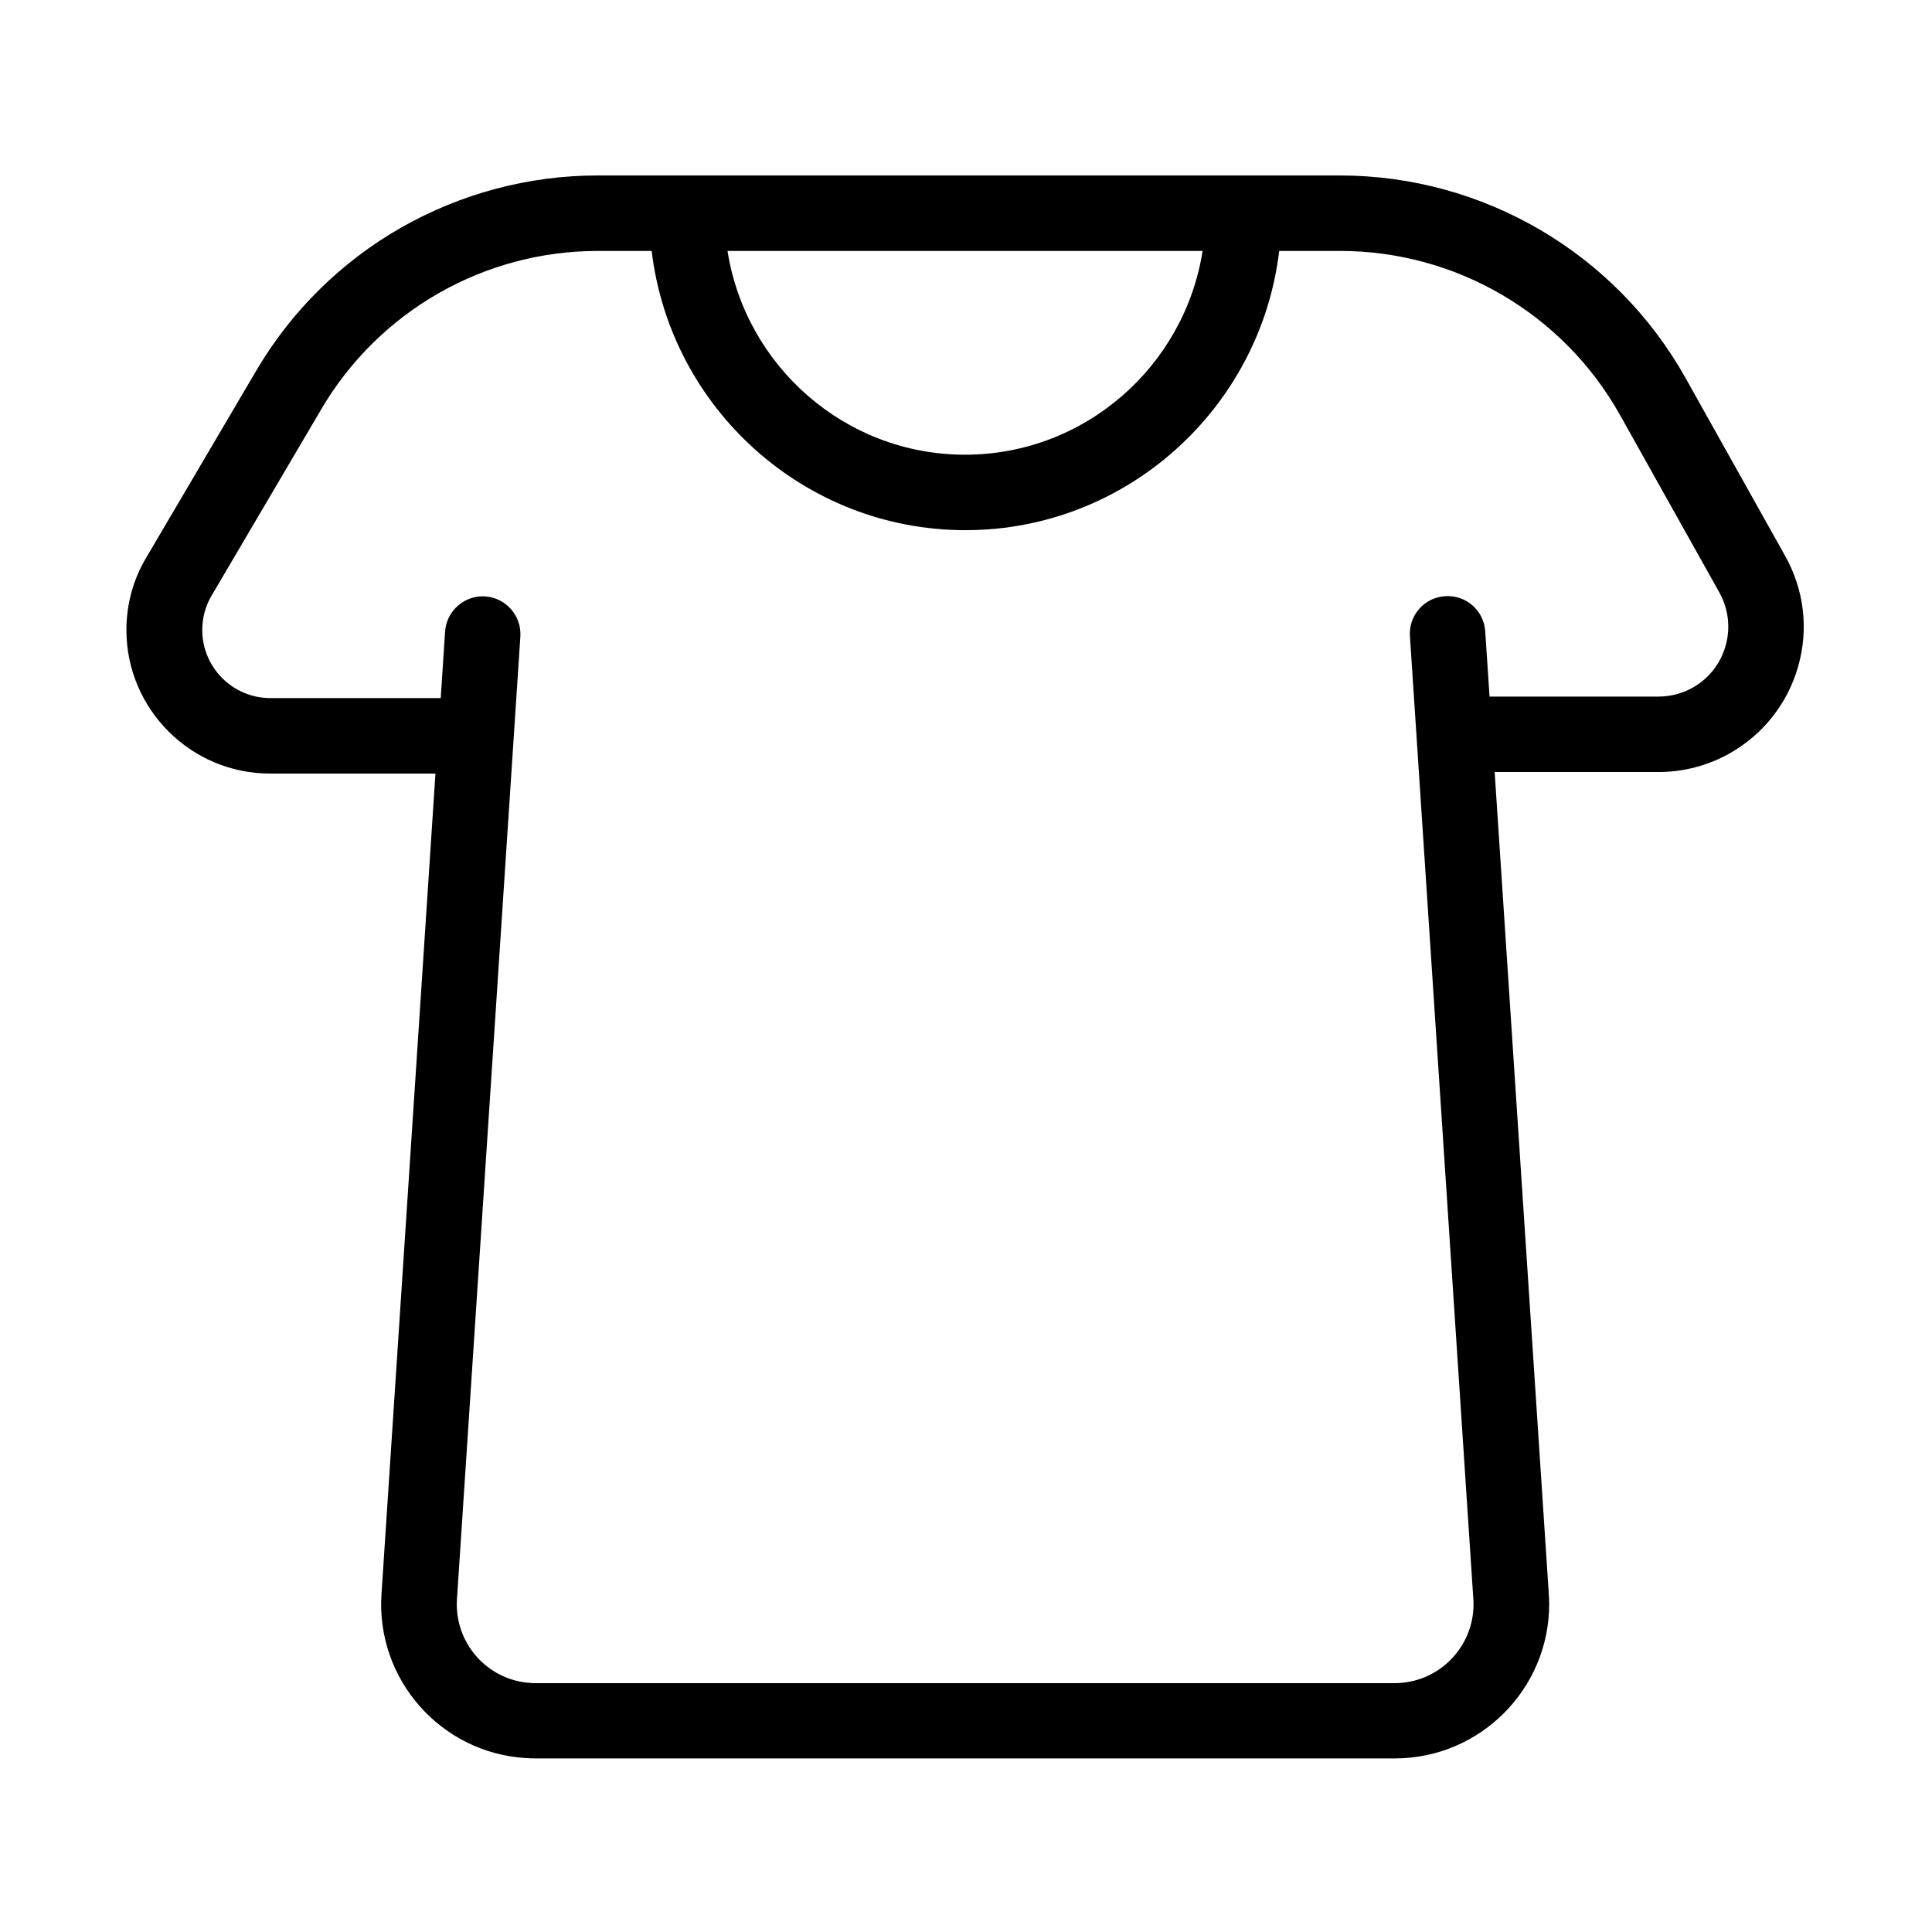 <?xml version="1.0" standalone="no"?><!DOCTYPE svg PUBLIC "-//W3C//DTD SVG 1.1//EN" "http://www.w3.org/Graphics/SVG/1.1/DTD/svg11.dtd"><svg class="icon" width="200px" height="200.00px" viewBox="0 0 1024 1024" version="1.1" xmlns="http://www.w3.org/2000/svg"><path d="M946.2 294.7l-52.8-94.3C856.3 134.1 786.1 93 710.1 93H316.7c-36.5 0-72.5 9.6-104.2 27.7-31.7 18.1-58.2 44.3-76.7 75.8l-58.2 98.9c-7 11.6-10.6 25-10.6 38.5 0 41.9 34.1 76.1 76.1 76.1h87.7l-28.6 434.9c-3 45 31.2 84 76.2 86.9 1.8 0.1 3.6 0.2 5.4 0.2h455.5c45.1 0 81.8-36.7 81.8-81.8 0-1.8-0.1-3.6-0.2-5.4l-28.7-435.6H879c13.1 0 26.2-3.4 37.6-9.8 17.9-10.1 30.9-26.5 36.5-46.3s3.1-40.5-6.9-58.4zM637.4 133c-9.6 61.1-62.4 108-125.9 108s-116.3-46.9-125.9-108h251.8z m277.2 209.3c-2.7 9.5-8.9 17.4-17.5 22.2-5.5 3.1-11.8 4.7-18.1 4.7h-89.5l-2.3-34.6c-0.7-11-10.2-19.4-21.3-18.6-11 0.7-19.4 10.2-18.6 21.3l33.6 510.2c0.1 0.9 0.1 1.8 0.1 2.8 0 23-18.7 41.8-41.8 41.8H283.8c-0.9 0-1.8 0-2.7-0.1-23-1.5-40.4-21.4-38.9-44.4l33.6-510.2c0.7-11-7.6-20.5-18.6-21.3-11-0.7-20.5 7.6-21.3 18.6l-2.3 35.3h-90.3c-19.9 0-36.1-16.2-36.1-36.1 0-6.4 1.7-12.8 5-18.3l58.2-98.9c15-25.5 36.5-46.7 62.1-61.3 25.7-14.7 54.8-22.4 84.4-22.4h28.5c9.9 83.2 80.7 148 166.3 148 85.6 0 156.4-64.8 166.3-148h32.3c61.5 0 118.3 33.3 148.3 86.9l52.8 94.3c4.7 8.6 5.9 18.6 3.2 28.1z" /></svg>